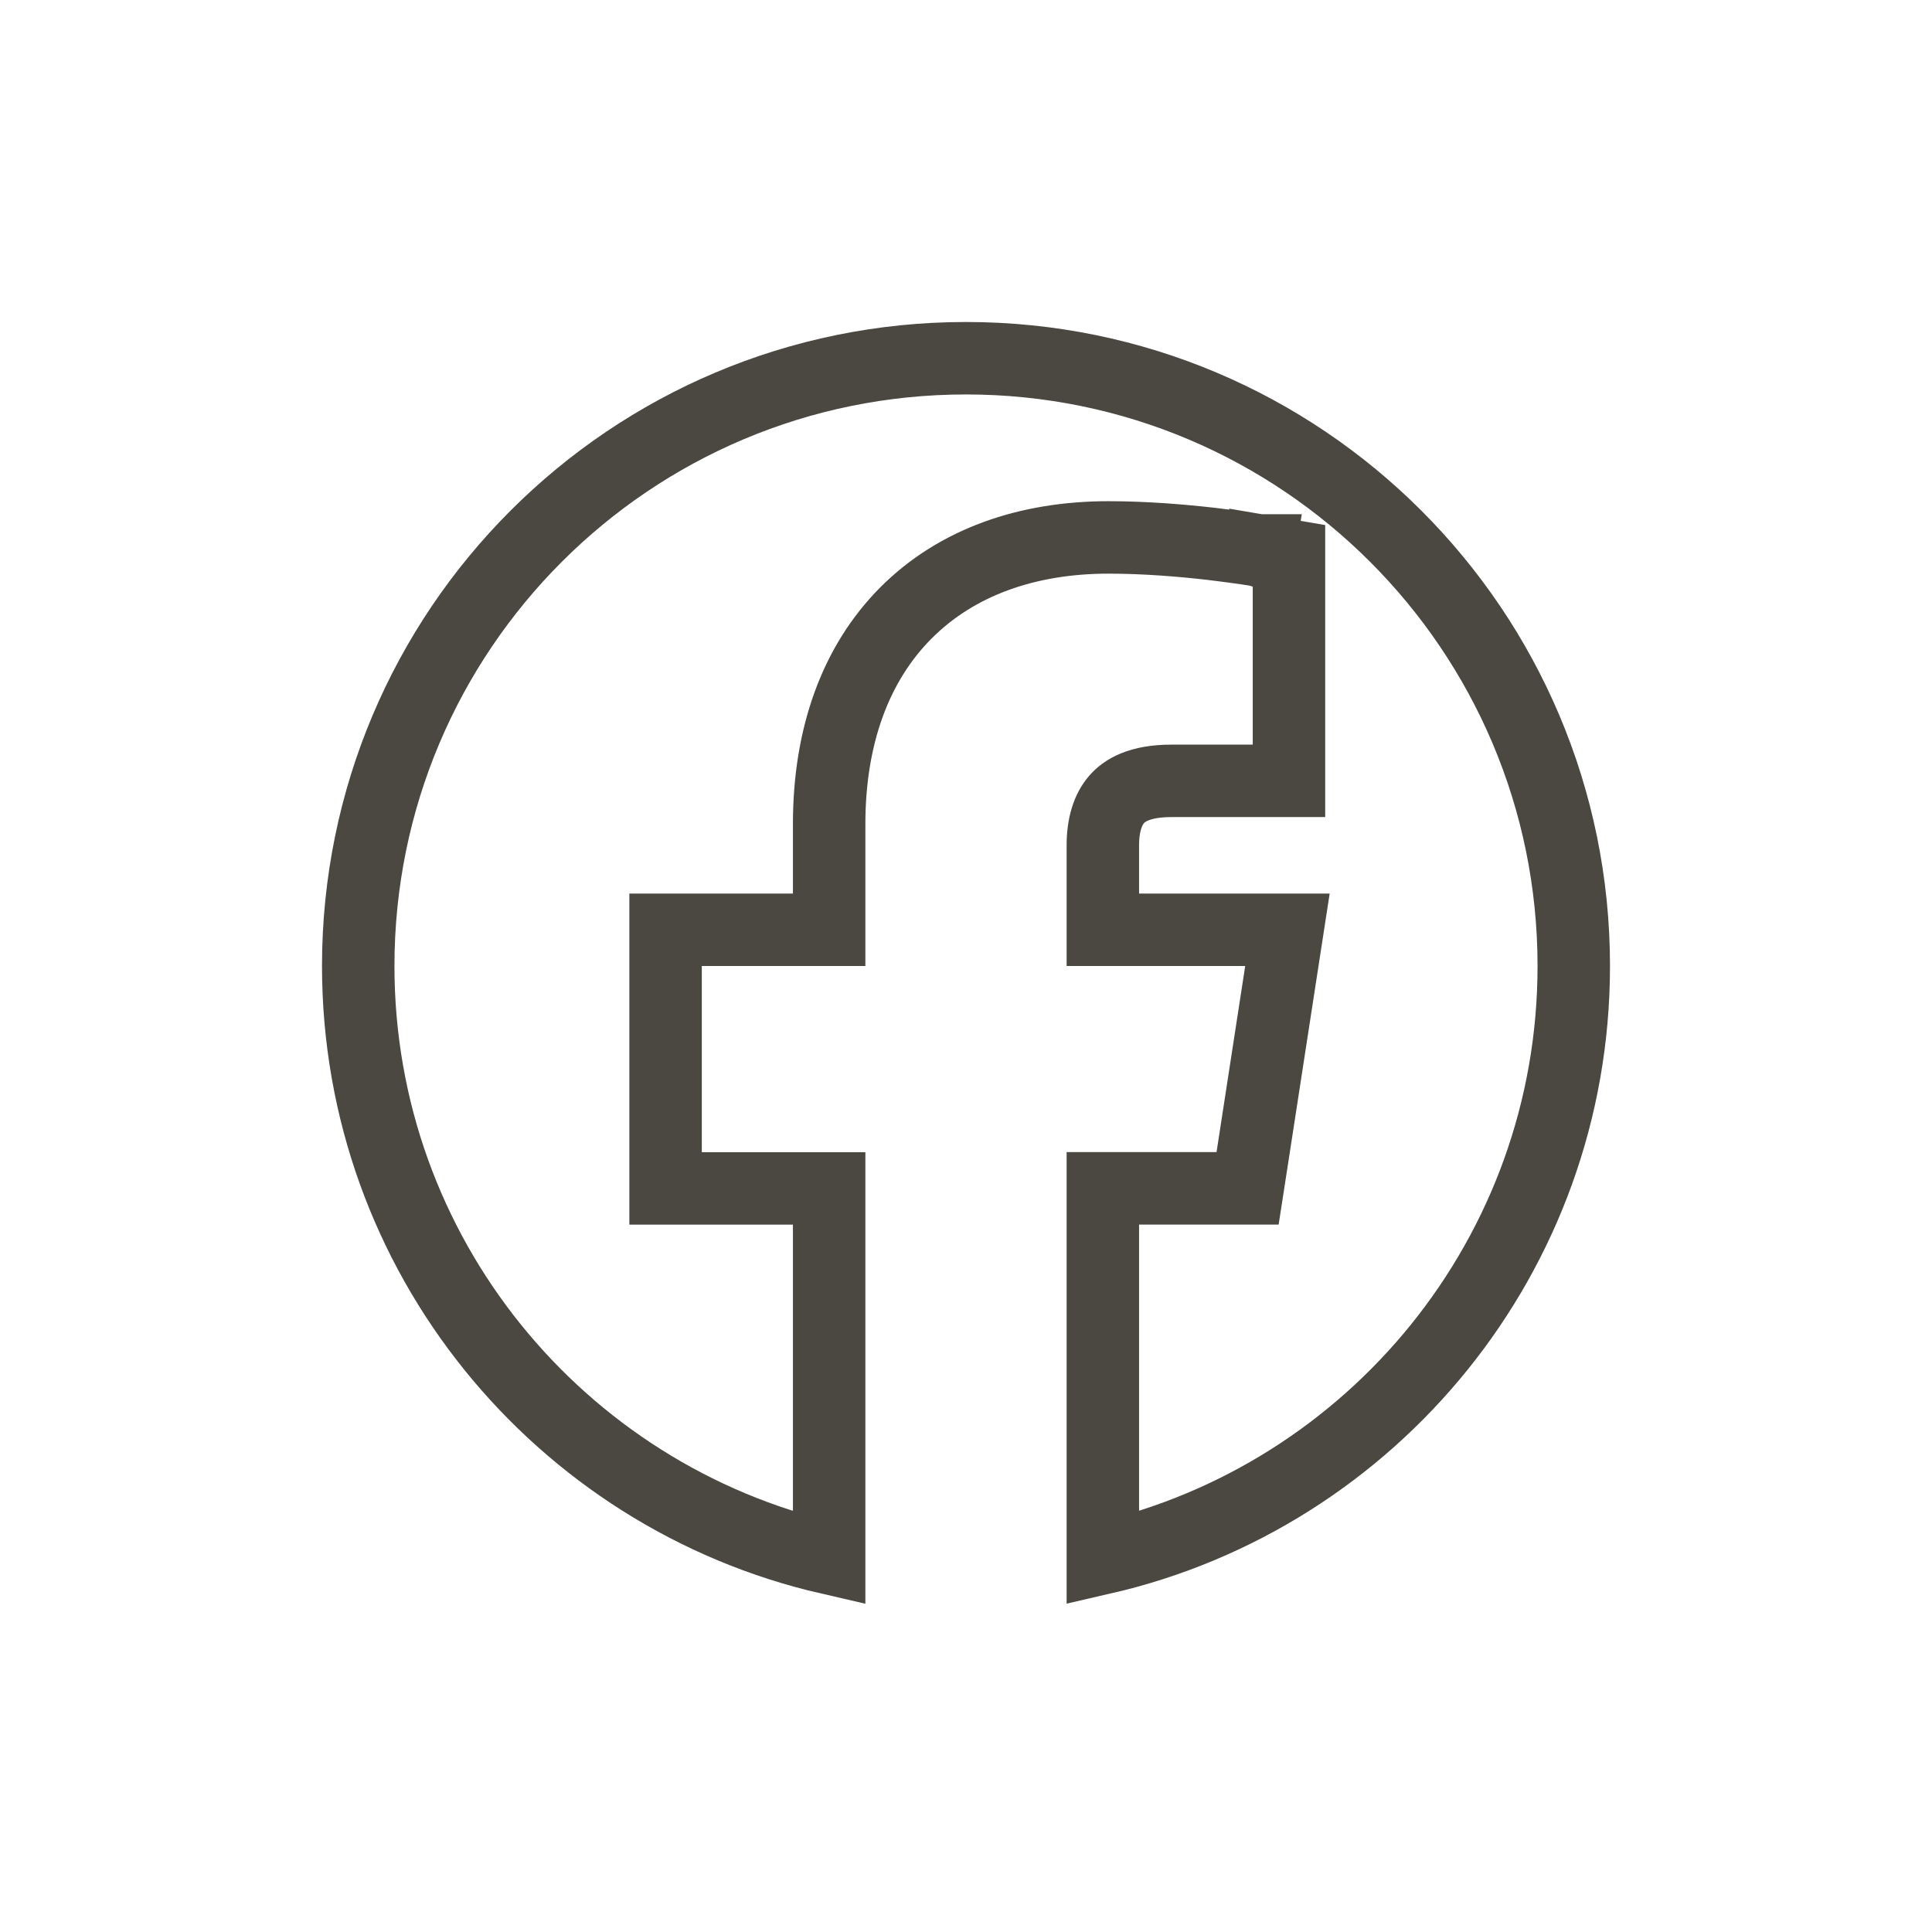 <?xml version="1.0" encoding="UTF-8"?>
<svg xmlns="http://www.w3.org/2000/svg" width="24" height="24" viewBox="0 0 24 24" fill="none">
  <path d="M19.55 12C19.55 15.584 17.049 18.585 13.7 19.356V14.762H15.112H15.498L15.557 14.381L15.913 12.069L15.993 11.55H15.469H13.7V10.5C13.7 10.249 13.762 10.056 13.87 9.932C13.966 9.82 14.154 9.7 14.552 9.7H15.562H16.012V9.25V7.282V6.902L15.638 6.838L15.562 7.282L15.638 6.838L15.638 6.838L15.638 6.838L15.637 6.838L15.634 6.837L15.625 6.836L15.592 6.83C15.564 6.826 15.523 6.819 15.471 6.812C15.368 6.797 15.221 6.777 15.046 6.756C14.699 6.716 14.232 6.676 13.771 6.676C12.766 6.676 11.886 6.981 11.256 7.612C10.627 8.242 10.3 9.145 10.3 10.237V11.55H8.719H8.268V12.001V14.313V14.763H8.719H10.3V19.357C6.948 18.586 4.45 15.584 4.45 12C4.45 7.829 7.829 4.45 12 4.45C16.168 4.45 19.55 7.829 19.55 12Z" stroke="#4B4842" stroke-width="0.9"></path>
</svg>

